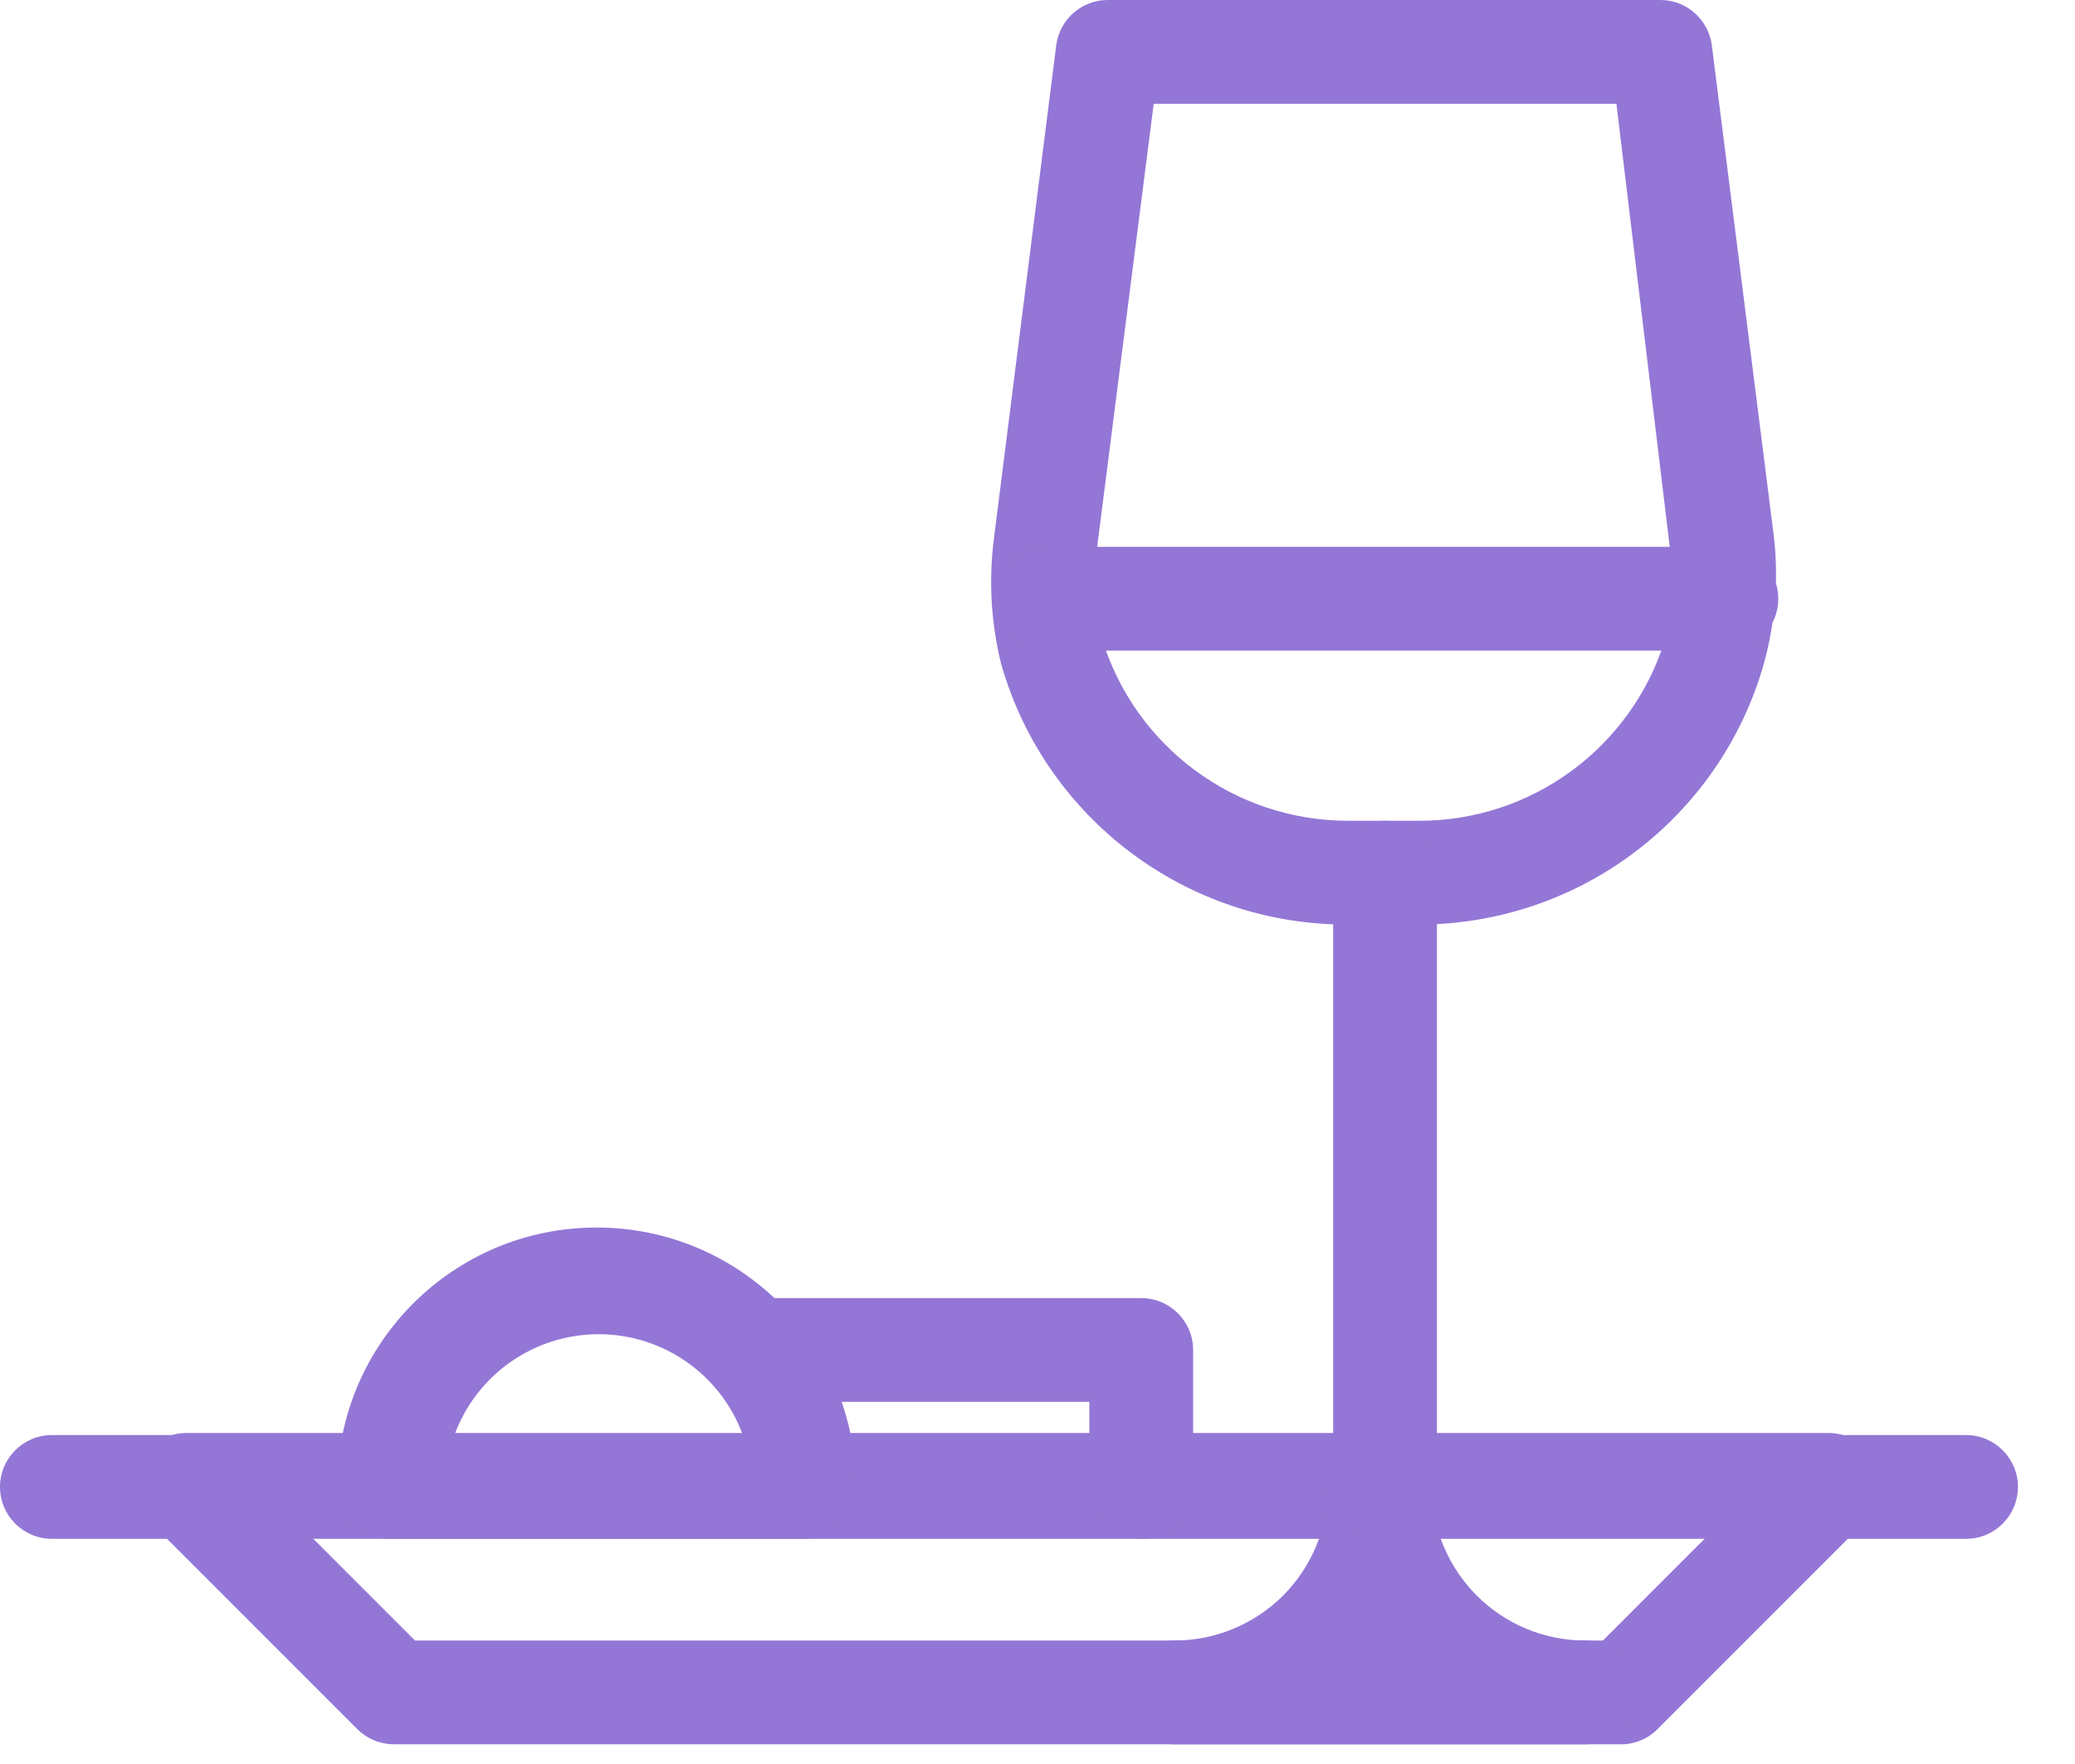<?xml version="1.0" encoding="UTF-8" standalone="no"?>
<svg width="20px" height="17px" viewBox="0 0 20 17" version="1.1" xmlns="http://www.w3.org/2000/svg" xmlns:xlink="http://www.w3.org/1999/xlink">
    <!-- Generator: Sketch 47.1 (45422) - http://www.bohemiancoding.com/sketch -->
    <title>dinner</title>
    <desc>Created with Sketch.</desc>
    <defs></defs>
    <g id="Property-Detail" stroke="none" stroke-width="1" fill="none" fill-rule="evenodd">
        <g id="Amenity_Icons" transform="translate(-40, -831)" fill-rule="nonzero" fill="#9476D6">
            <g id="dinner" transform="translate(40, 831)">
                <path d="M13.68,8.91 L13,8.91 C11.446,8.92 10.077,7.894 9.65,6.4 C9.552,6.005 9.528,5.594 9.58,5.19 L10.18,0.44 C10.211,0.188 10.426,-0.002 10.68,-5.26126045e-17 L16,-5.26126045e-17 C16.254,-0.002 16.469,0.188 16.5,0.44 L17.1,5.19 C17.143,5.596 17.109,6.007 17,6.4 C16.577,7.883 15.222,8.907 13.68,8.91 L13.68,8.91 Z M11.12,1 L10.57,5.31 C10.534,5.591 10.551,5.876 10.62,6.15 C10.938,7.198 11.905,7.913 13,7.91 L13.66,7.91 C14.756,7.919 15.727,7.207 16.05,6.16 C16.12,5.886 16.137,5.601 16.1,5.32 L16.1,5.32 L15.58,1 L11.12,1 Z" id="Shape"></path>
                <path d="M16.63,6.27 L10.06,6.27 C9.784,6.27 9.56,6.046 9.56,5.77 C9.56,5.494 9.784,5.27 10.06,5.27 L16.64,5.27 C16.916,5.27 17.14,5.494 17.14,5.77 C17.14,6.046 16.916,6.27 16.64,6.27 L16.63,6.27 Z" id="Shape"></path>
                <path d="M15.65,16.81 L3.79,16.81 C3.658,16.808 3.532,16.754 3.44,16.66 L1.44,14.66 C1.3,14.517 1.259,14.305 1.335,14.12 C1.411,13.935 1.59,13.813 1.79,13.81 L17.63,13.81 C17.83,13.813 18.009,13.935 18.085,14.12 C18.161,14.305 18.12,14.517 17.98,14.66 L15.98,16.66 C15.893,16.75 15.775,16.803 15.65,16.81 Z M4,15.81 L15.45,15.81 L16.45,14.81 L3,14.81 L4,15.81 Z" id="Shape"></path>
                <path d="M18.95,14.83 L0.5,14.83 C0.224,14.83 3.38176876e-17,14.606 0,14.33 C-3.38176876e-17,14.054 0.224,13.83 0.5,13.83 L18.95,13.83 C19.226,13.83 19.45,14.054 19.45,14.33 C19.45,14.606 19.226,14.83 18.95,14.83 Z" id="Shape"></path>
                <path d="M15.32,16.81 L11.32,16.81 C11.044,16.81 10.82,16.586 10.82,16.31 C10.82,16.034 11.044,15.81 11.32,15.81 C11.713,15.81 12.089,15.654 12.367,15.377 C12.644,15.099 12.8,14.723 12.8,14.33 C12.8,14.054 13.024,13.83 13.3,13.83 C13.576,13.83 13.8,14.054 13.8,14.33 C13.8,15.147 14.463,15.81 15.28,15.81 C15.556,15.81 15.78,16.034 15.78,16.31 C15.78,16.586 15.556,16.81 15.28,16.81 L15.32,16.81 Z" id="Shape"></path>
                <path d="M13.35,14.83 C13.074,14.83 12.85,14.606 12.85,14.33 L12.85,8.41 C12.85,8.134 13.074,7.91 13.35,7.91 C13.626,7.91 13.85,8.134 13.85,8.41 L13.85,14.34 C13.845,14.612 13.622,14.83 13.35,14.83 L13.35,14.83 Z" id="Shape"></path>
                <path d="M7.75,14.83 L3.75,14.83 C3.474,14.83 3.25,14.606 3.25,14.33 C3.25,12.949 4.369,11.83 5.75,11.83 C7.131,11.83 8.25,12.949 8.25,14.33 C8.25,14.606 8.026,14.83 7.75,14.83 Z M4.38,13.83 L7.16,13.83 C6.947,13.246 6.391,12.858 5.77,12.858 C5.149,12.858 4.593,13.246 4.38,13.83 L4.38,13.83 Z" id="Shape"></path>
                <path d="M11,14.83 C10.724,14.83 10.5,14.606 10.5,14.33 L10.5,13.51 L7.24,13.51 C6.964,13.51 6.74,13.286 6.74,13.01 C6.74,12.734 6.964,12.51 7.24,12.51 L11,12.51 C11.276,12.51 11.5,12.734 11.5,13.01 L11.5,14.33 C11.5,14.606 11.276,14.83 11,14.83 Z" id="Shape"></path>
            </g>
        </g>
    </g>
</svg>